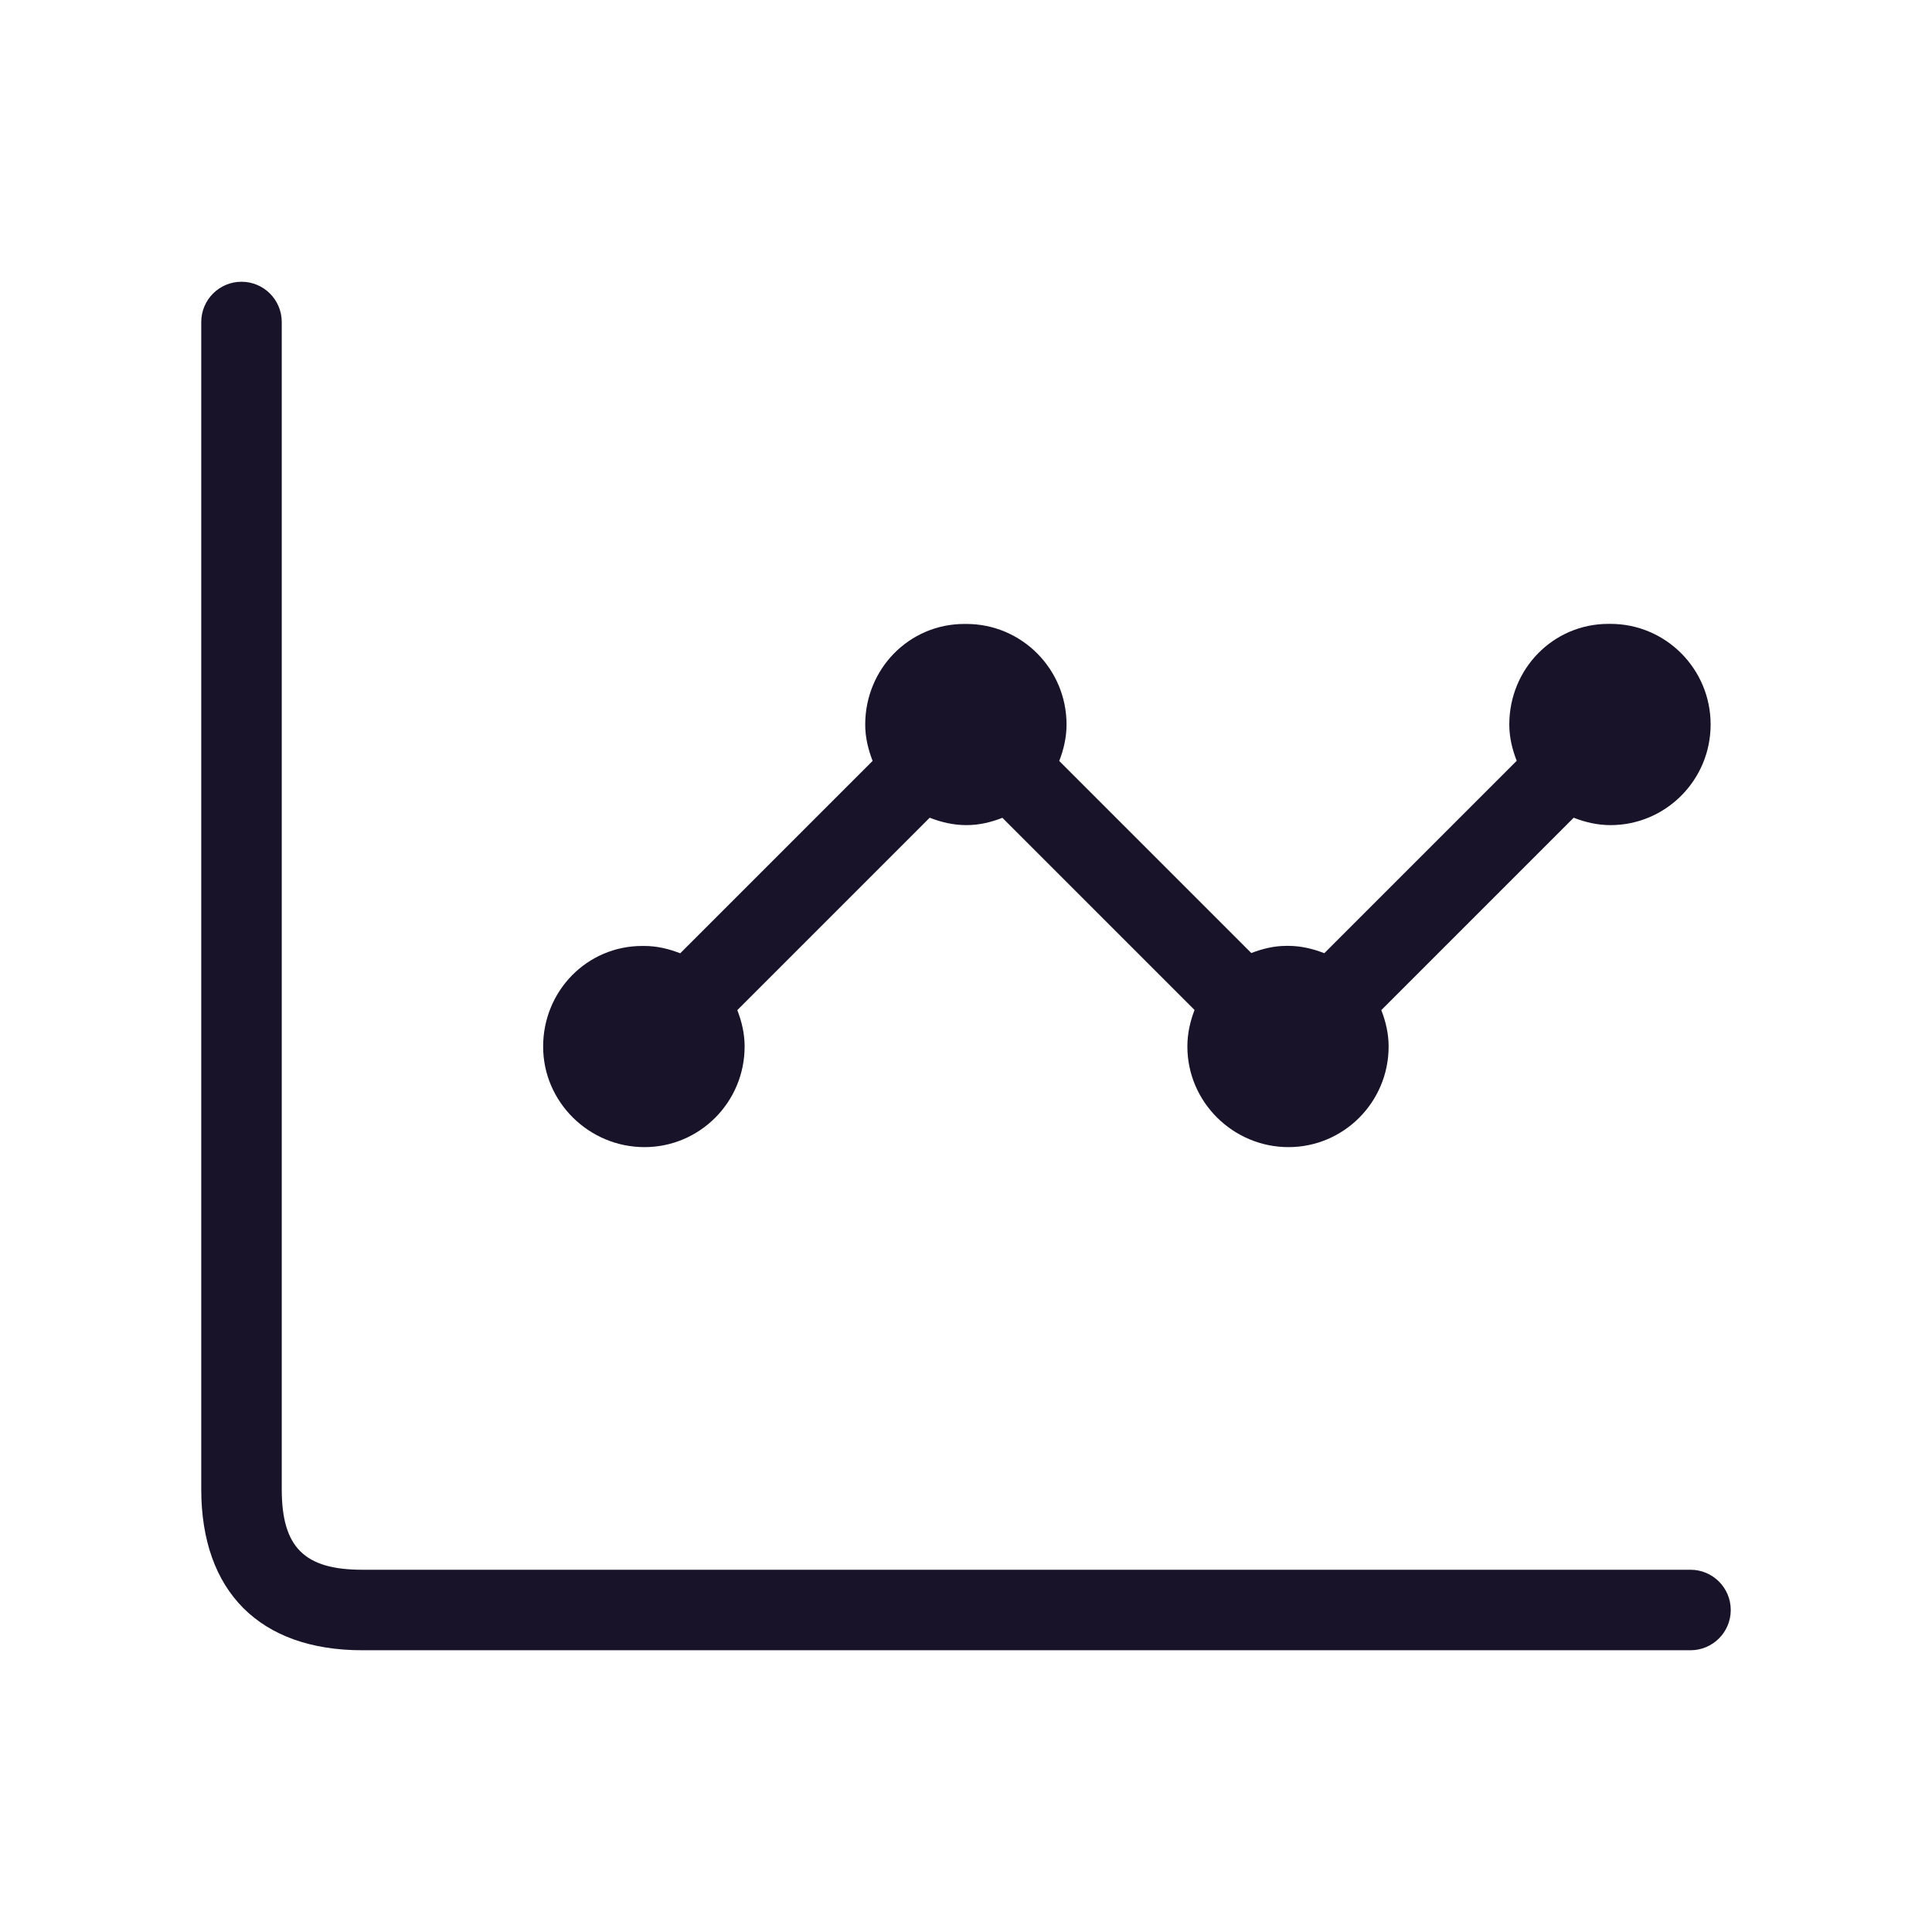 <svg width="24" height="24" viewBox="0 0 24 24" fill="none" xmlns="http://www.w3.org/2000/svg">
<path d="M21.5 20C21.5 20.276 21.276 20.5 21 20.5H4.5C3.229 20.5 2.5 19.771 2.5 18.5V4C2.5 3.724 2.724 3.5 3 3.5C3.276 3.5 3.5 3.724 3.5 4V18.5C3.5 19.22 3.78 19.5 4.5 19.5H21C21.276 19.5 21.5 19.724 21.5 20ZM8.006 14.25C8.692 14.25 9.25 13.691 9.25 13C9.25 12.84 9.214 12.689 9.159 12.548L11.549 10.158C11.692 10.214 11.844 10.25 12.006 10.25C12.164 10.25 12.313 10.214 12.452 10.159L14.839 12.546C14.785 12.687 14.75 12.838 14.75 13C14.75 13.691 15.319 14.25 16.006 14.25C16.692 14.25 17.25 13.691 17.25 13C17.25 12.84 17.214 12.689 17.159 12.548L19.549 10.158C19.692 10.214 19.844 10.25 20.006 10.25C20.692 10.25 21.25 9.691 21.25 9C21.25 8.309 20.692 7.75 20.006 7.75H19.98C19.294 7.75 18.749 8.309 18.749 9C18.749 9.16 18.786 9.31 18.841 9.451L16.451 11.841C16.312 11.787 16.163 11.75 16.005 11.75H15.979C15.824 11.75 15.68 11.787 15.544 11.839L13.158 9.453C13.213 9.312 13.249 9.161 13.249 9.001C13.249 8.31 12.691 7.751 12.005 7.751H11.979C11.293 7.751 10.748 8.31 10.748 9.001C10.748 9.161 10.785 9.311 10.84 9.452L8.45 11.842C8.311 11.788 8.162 11.751 8.004 11.751H7.978C7.292 11.751 6.747 12.31 6.747 13.001C6.747 13.692 7.319 14.25 8.006 14.25Z" fill="#191329"/>
</svg>

